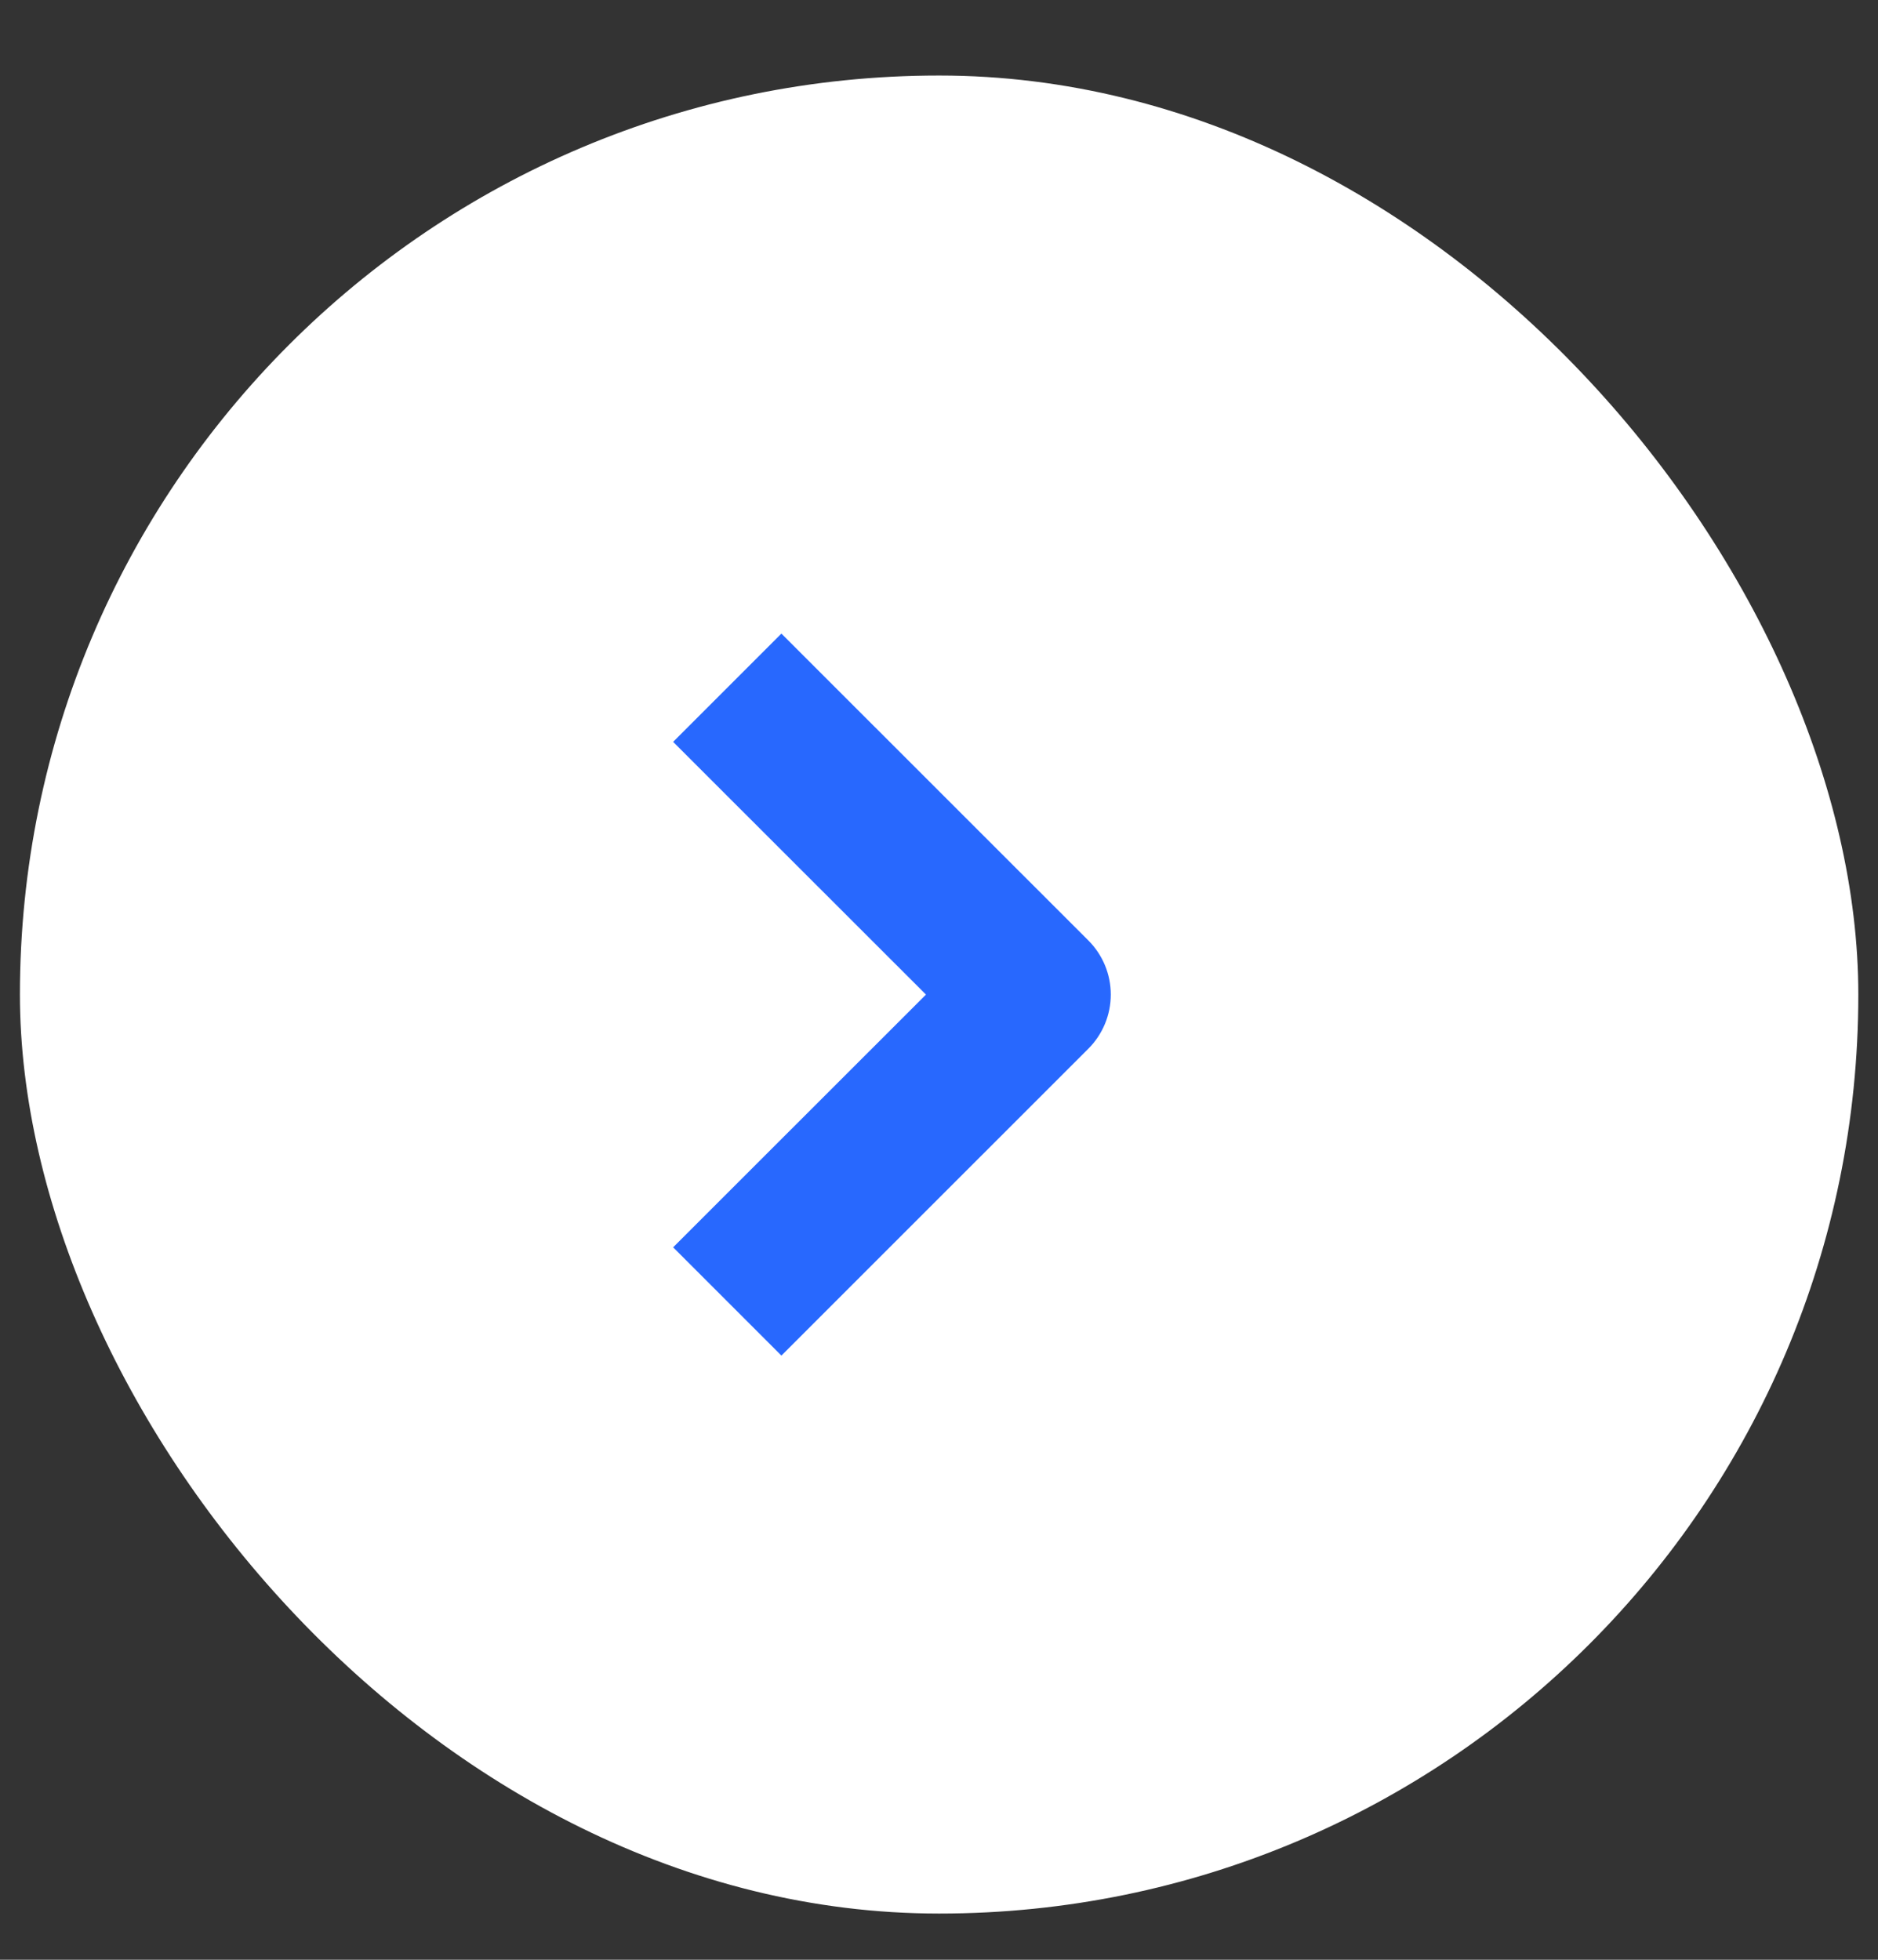 <svg width="23" height="24" viewBox="0 0 23 24" fill="none" xmlns="http://www.w3.org/2000/svg">
<rect x="0" y="0" width="23" height="24" fill="#333333" stroke="none"/>
<rect x="0.244" y="0.925" width="22.515" height="22.509" rx="11.255" fill="white"/>
<path d="M10.233 8.422L9.57 7.759L8.244 9.085L8.907 9.748L10.233 8.422ZM12.666 12.18L13.329 12.843C13.505 12.667 13.604 12.428 13.604 12.18C13.604 11.931 13.505 11.693 13.329 11.517L12.666 12.18ZM8.907 14.612L8.244 15.275L9.57 16.601L10.233 15.938L8.907 14.612ZM8.907 9.748L12.004 12.843L13.329 11.517L10.233 8.422L8.907 9.748ZM12.004 11.517L8.907 14.612L10.233 15.938L13.329 12.843L12.004 11.517Z" fill="#2868FE"/>
</svg>
